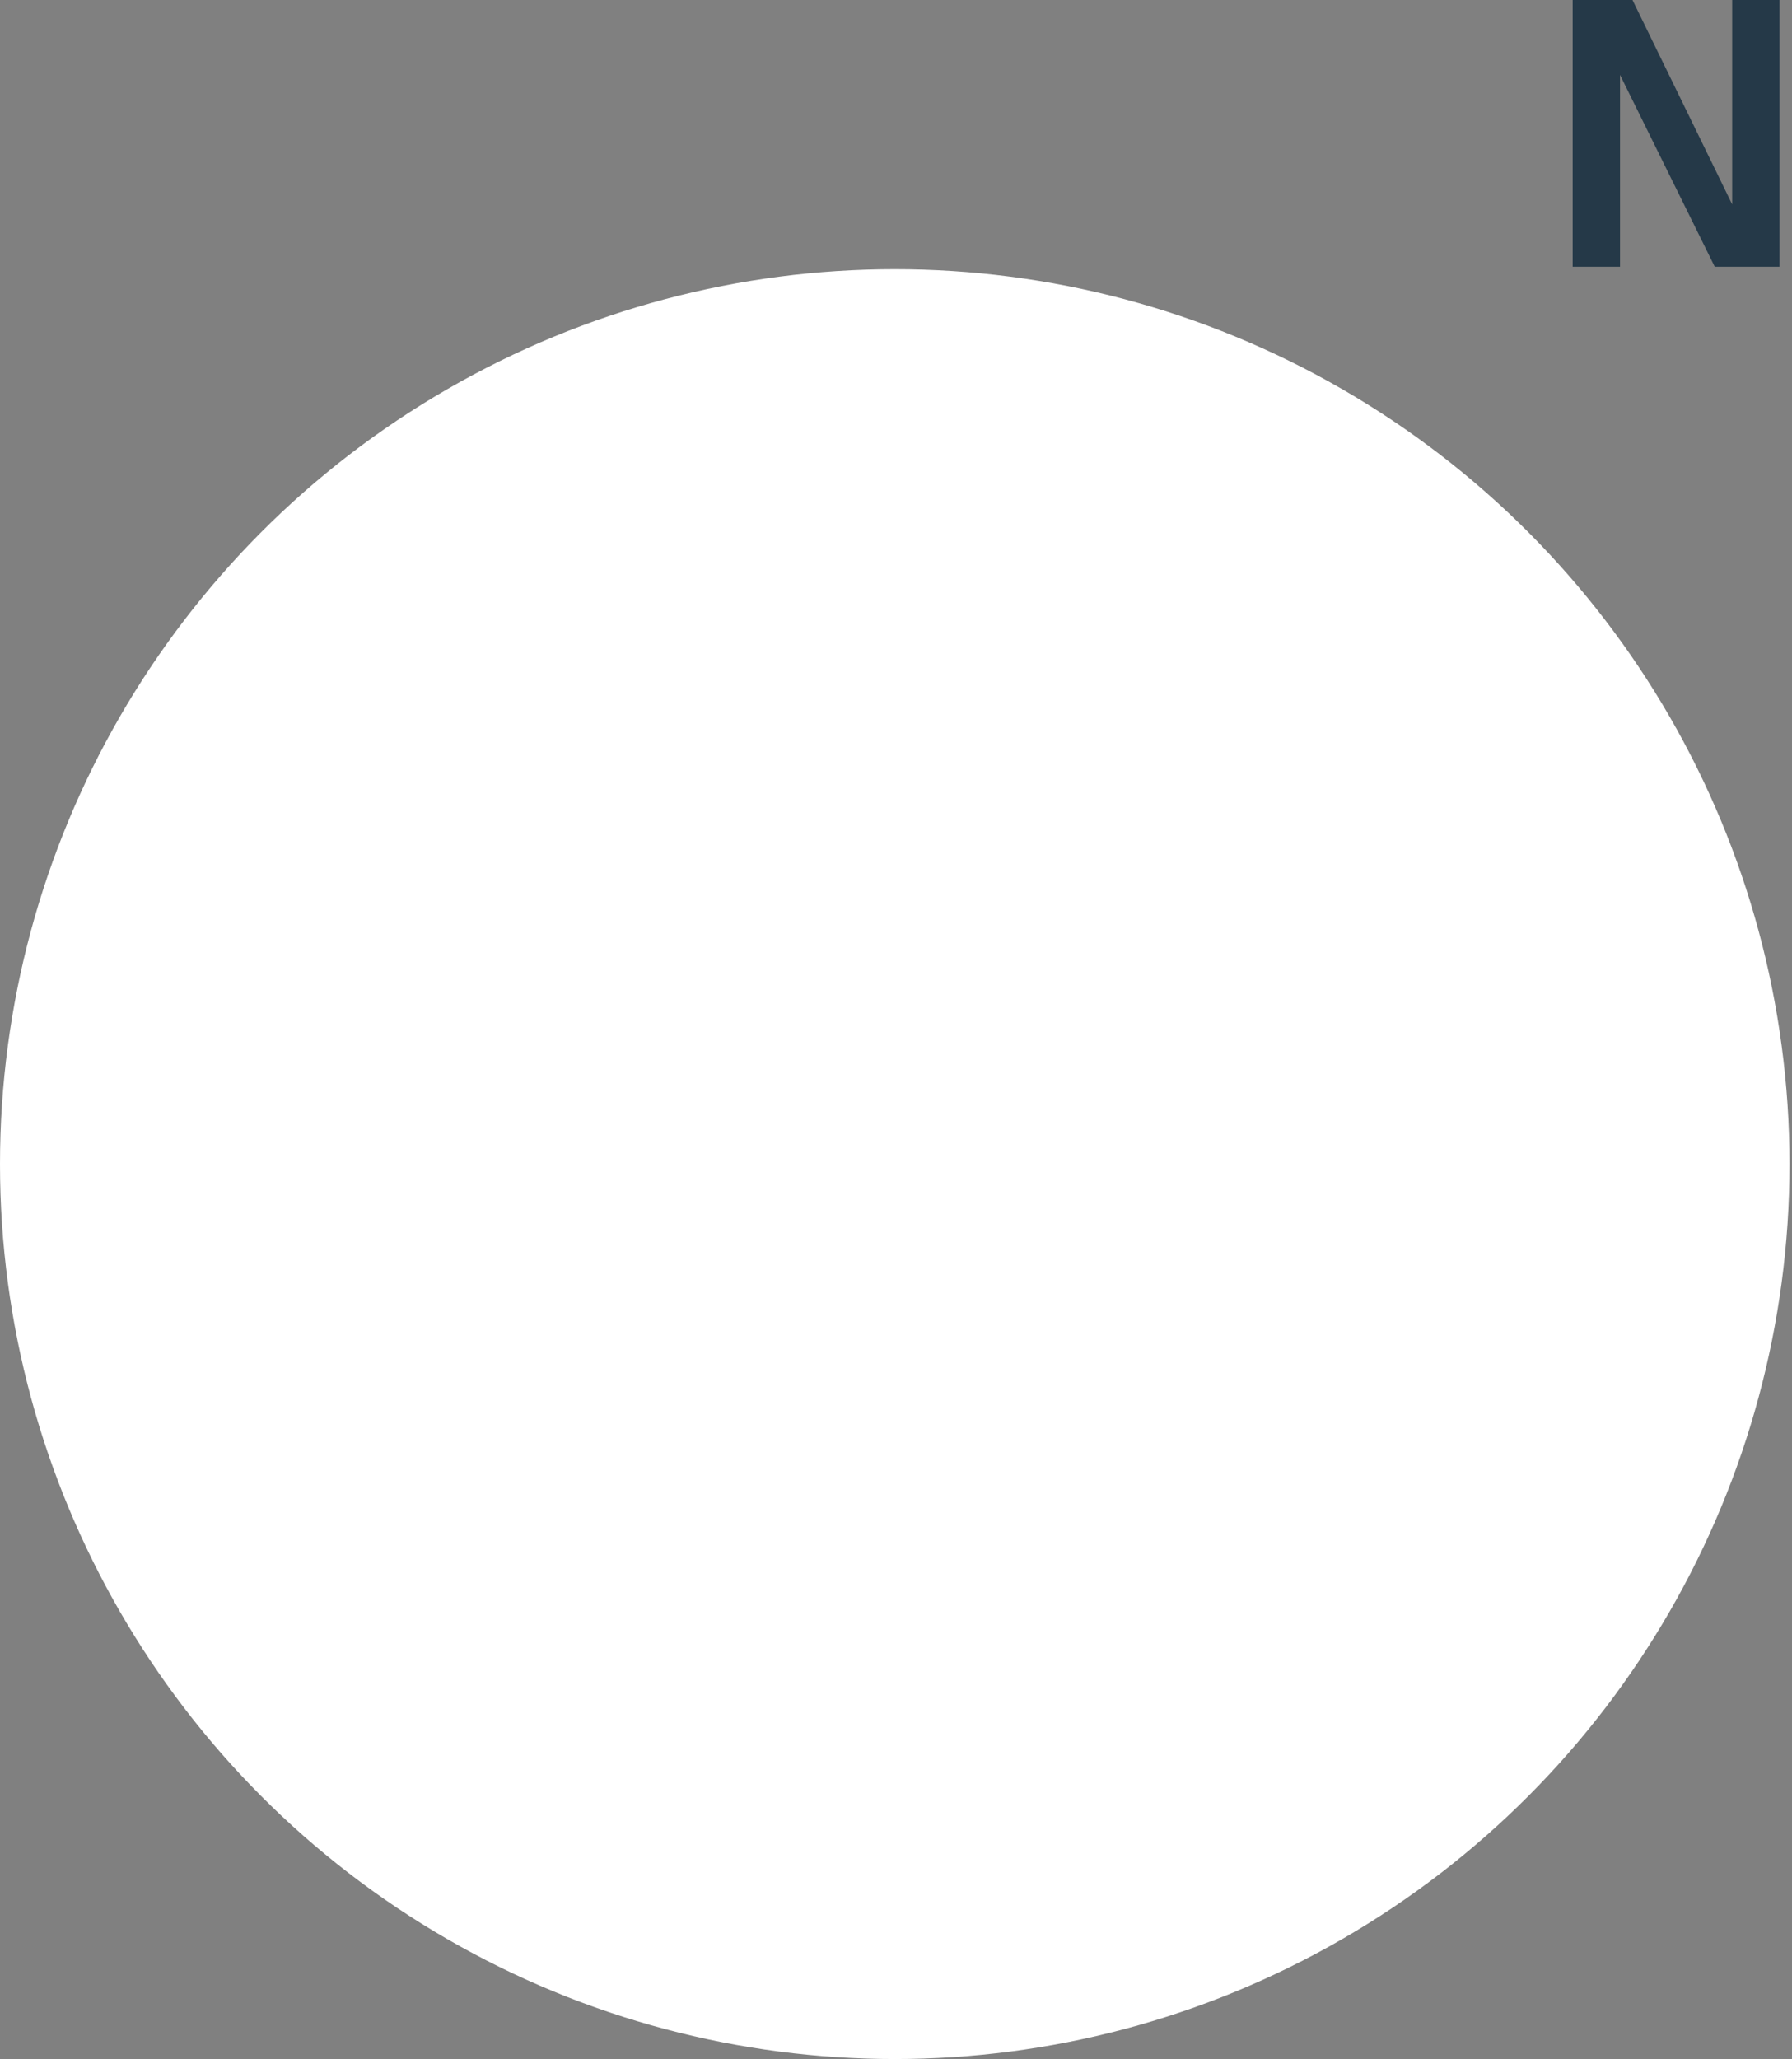<svg xmlns="http://www.w3.org/2000/svg" width="71.9" height="82.6" viewBox="0 0 71.9 82.6">
  <rect x="0" y="0" width="71.9" height="82.6" fill="#808080" stroke="none"/>
  <g>
    <circle cx="35.9" cy="46.7" r="35.9" style="fill: #fff"/>
    <path d="M63.1,0h2.4l4,8.2V0h1.9V10.7H68.8l-4-8.1.2-.2v8.3H63.1Z" style="fill: #253948"/>
  </g>
</svg>

